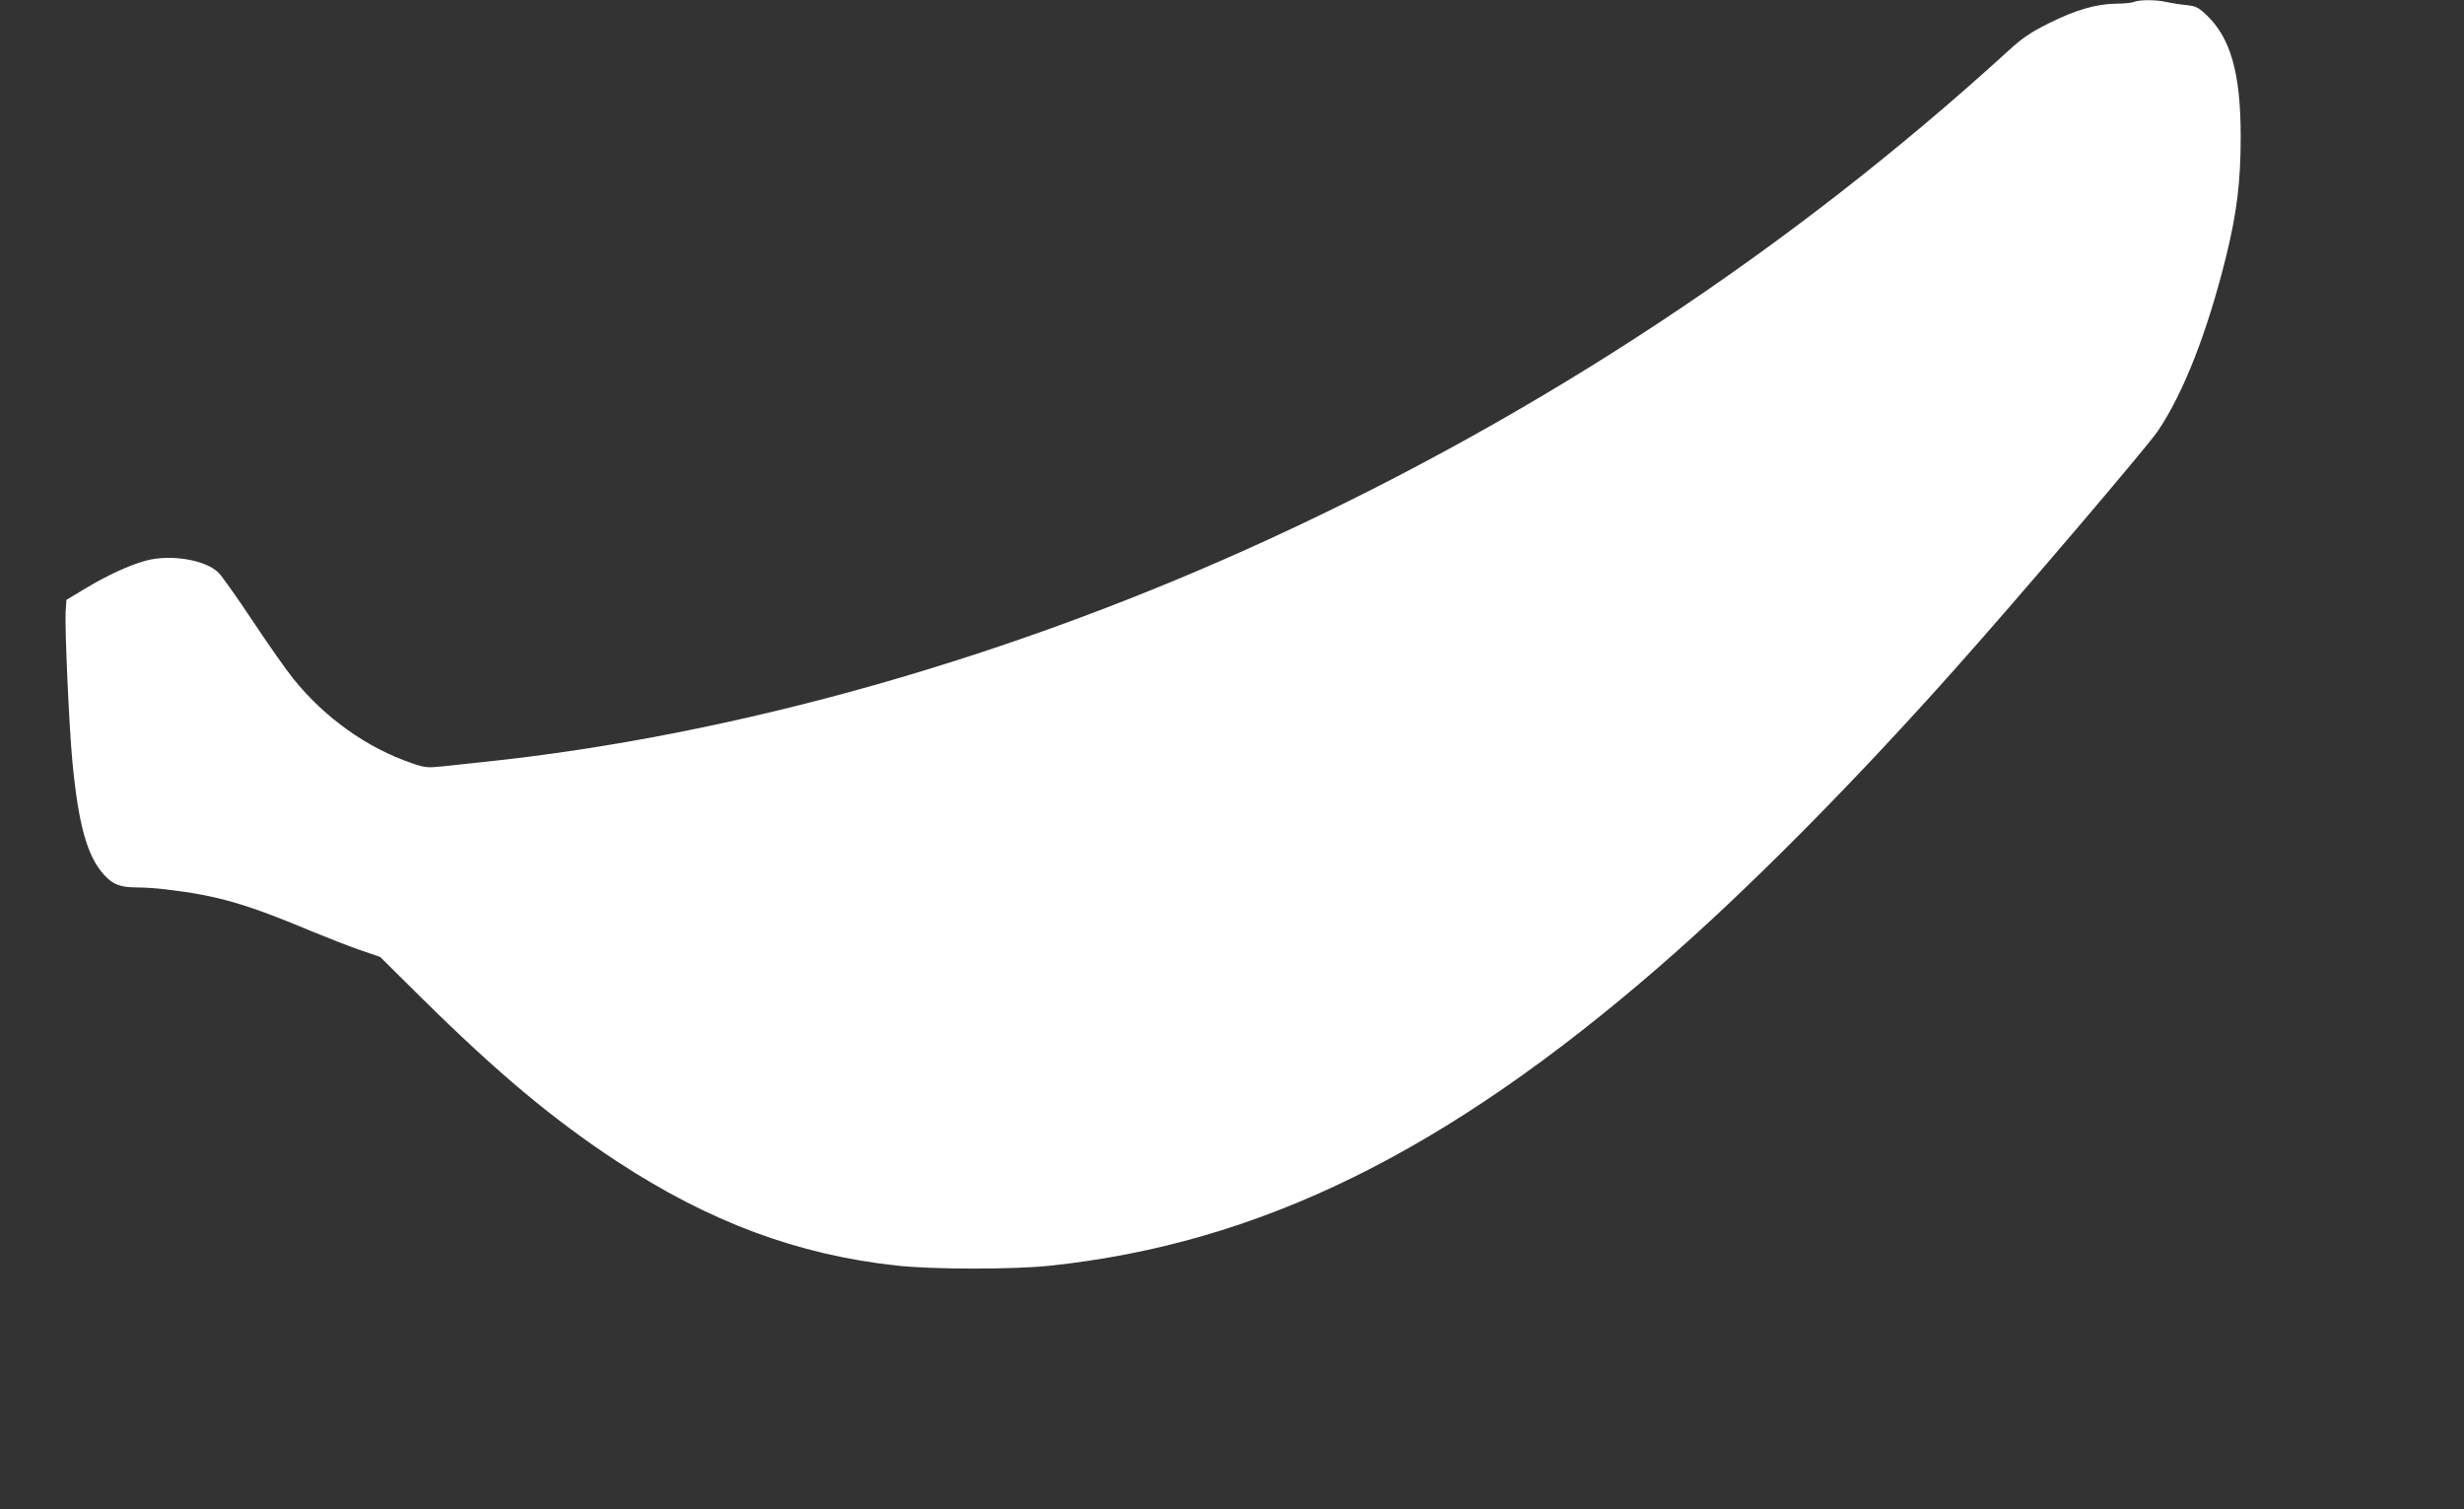<?xml version="1.0" standalone="no"?>
<!DOCTYPE svg PUBLIC "-//W3C//DTD SVG 20010904//EN"
 "http://www.w3.org/TR/2001/REC-SVG-20010904/DTD/svg10.dtd">
<svg version="1.0" xmlns="http://www.w3.org/2000/svg"
 width="1280pt" height="784pt" viewBox="0 0 1280 784"
 preserveAspectRatio="xMidYMid meet">
<rect x="0" y="0" width="1280" height="784" fill="#333333" stroke="none"/>
<g transform="translate(0,784) scale(0.1,-0.1)"
fill="#ffffff" stroke="none">
<path d="M11085 7830 c-11 -5 -52 -9 -91 -9 -103 -1 -213 -33 -349 -101 -100
-50 -137 -75 -220 -151 -1126 -1026 -2410 -1874 -3820 -2524 -1345 -620 -2784
-1028 -4110 -1165 -60 -6 -149 -16 -196 -21 -79 -8 -91 -7 -158 16 -233 79
-454 236 -617 439 -36 44 -130 178 -209 297 -79 119 -159 232 -177 251 -65 70
-253 101 -383 65 -86 -24 -196 -75 -305 -140 l-105 -63 -4 -60 c-5 -85 18
-603 35 -779 31 -329 77 -494 165 -590 47 -51 85 -65 174 -65 33 0 99 -4 145
-10 267 -31 416 -74 760 -218 80 -33 192 -77 250 -97 l105 -36 215 -213 c396
-391 683 -631 1015 -849 479 -314 937 -485 1452 -541 185 -21 608 -21 796 -1
1090 115 2056 590 3167 1554 455 395 995 939 1536 1546 336 377 999 1155 1053
1235 134 198 258 515 356 911 55 224 75 386 75 619 0 333 -53 518 -184 638
-38 35 -52 41 -102 46 -33 3 -78 11 -102 16 -51 12 -139 12 -167 0z"/>
</g>
</svg>

